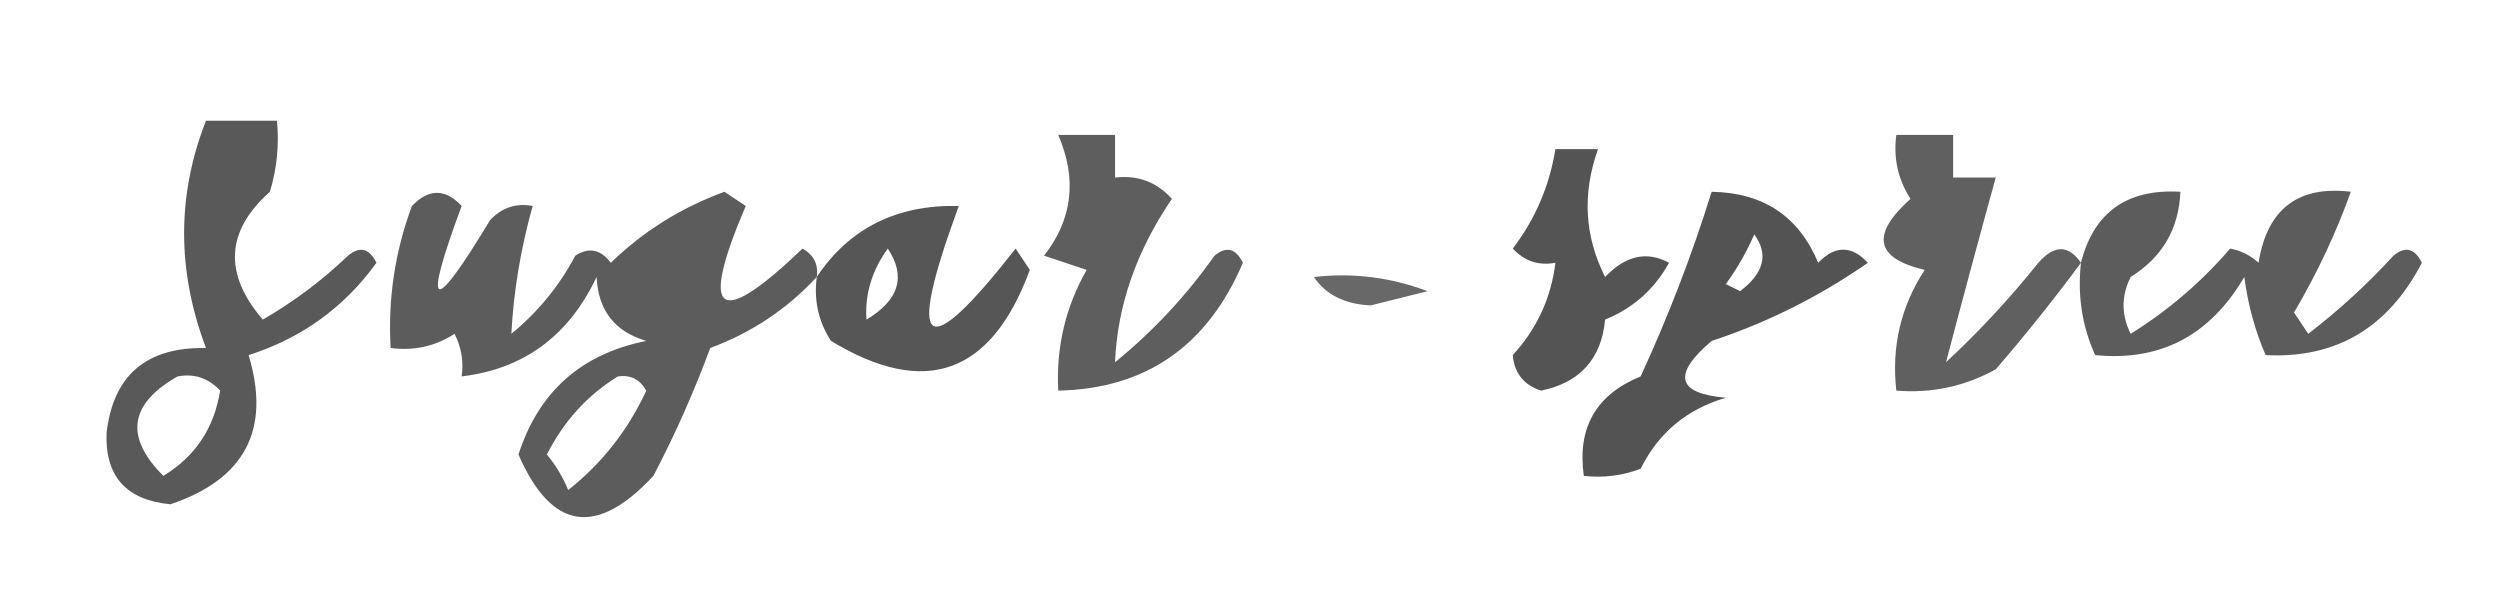 <?xml version="1.0" encoding="UTF-8"?>
<!DOCTYPE svg PUBLIC "-//W3C//DTD SVG 1.1//EN" "http://www.w3.org/Graphics/SVG/1.1/DTD/svg11.dtd">
<svg xmlns="http://www.w3.org/2000/svg" version="1.1" width="176px" height="43px" style="shape-rendering:geometricPrecision; text-rendering:geometricPrecision; image-rendering:optimizeQuality; fill-rule:evenodd; clip-rule:evenodd" xmlns:xlink="http://www.w3.org/1999/xlink">
<g><path style="opacity:0.649" fill="#000000" d="M 14.5,8.5 C 16.167,8.5 17.833,8.5 19.5,8.5C 19.66,10.199 19.494,11.866 19,13.5C 15.895,16.266 15.728,19.266 18.5,22.5C 20.679,21.243 22.679,19.743 24.5,18C 25.332,17.312 25.998,17.479 26.5,18.5C 24.245,21.634 21.245,23.8 17.5,25C 19.084,30.232 17.25,33.732 12,35.5C 8.896,35.212 7.396,33.545 7.5,30.5C 7.962,26.422 10.296,24.422 14.5,24.5C 12.449,19.062 12.449,13.729 14.5,8.5 Z M 12.5,26.5 C 13.675,26.281 14.675,26.614 15.5,27.5C 15.071,30.147 13.738,32.147 11.5,33.5C 8.764,30.767 9.098,28.433 12.5,26.5 Z"/></g>
<g><path style="opacity:0.629" fill="#000000" d="M 74.5,9.5 C 75.833,9.5 77.167,9.5 78.5,9.5C 78.5,10.5 78.5,11.5 78.5,12.5C 80.103,12.312 81.437,12.812 82.5,14C 79.996,17.685 78.663,21.518 78.5,25.5C 81.172,23.327 83.505,20.827 85.5,18C 86.332,17.312 86.998,17.479 87.5,18.5C 84.991,24.371 80.658,27.371 74.5,27.5C 74.342,24.454 75.008,21.621 76.5,19C 75.5,18.667 74.5,18.333 73.5,18C 75.507,15.438 75.841,12.604 74.5,9.5 Z"/></g>
<g><path style="opacity:0.624" fill="#000000" d="M 146.5,18.5 C 144.639,21.022 142.639,23.522 140.5,26C 138.323,27.202 135.989,27.702 133.5,27.5C 133.154,24.398 133.821,21.564 135.5,19C 132.018,18.187 131.685,16.521 134.5,14C 133.62,12.644 133.286,11.144 133.5,9.5C 134.833,9.5 136.167,9.5 137.5,9.5C 137.5,10.5 137.5,11.5 137.5,12.5C 138.5,12.5 139.5,12.5 140.5,12.5C 139.287,16.895 138.12,21.228 137,25.5C 139.322,23.343 141.489,21.01 143.5,18.5C 144.614,17.224 145.614,17.224 146.5,18.5 Z"/></g>
<g><path style="opacity:0.668" fill="#000000" d="M 109.5,10.5 C 110.5,10.5 111.5,10.5 112.5,10.5C 111.382,13.627 111.549,16.628 113,19.5C 114.439,17.986 115.939,17.653 117.5,18.5C 116.472,20.361 114.972,21.695 113,22.5C 112.737,25.264 111.237,26.931 108.5,27.5C 107.28,27.113 106.613,26.28 106.5,25C 108.201,23.14 109.201,20.973 109.5,18.5C 108.325,18.719 107.325,18.386 106.5,17.5C 108.082,15.423 109.082,13.09 109.5,10.5 Z"/></g>
<g><path style="opacity:0.64" fill="#000000" d="M 57.5,19.5 C 55.405,21.759 52.905,23.426 50,24.5C 48.861,27.583 47.528,30.583 46,33.5C 41.986,37.822 38.819,37.322 36.5,32C 37.921,27.58 40.921,24.913 45.5,24C 43.277,23.348 42.11,21.848 42,19.5C 40.043,23.643 36.876,25.976 32.5,26.5C 32.65,25.448 32.483,24.448 32,23.5C 30.644,24.38 29.144,24.713 27.5,24.5C 27.301,21.059 27.801,17.726 29,14.5C 30.183,13.269 31.349,13.269 32.5,14.5C 29.732,21.967 30.399,22.3 34.5,15.5C 35.325,14.614 36.325,14.281 37.5,14.5C 36.658,17.498 36.158,20.498 36,23.5C 37.878,21.957 39.378,20.124 40.5,18C 41.449,17.383 42.282,17.549 43,18.5C 45.282,16.286 47.949,14.619 51,13.5C 51.5,13.833 52,14.167 52.5,14.5C 49.203,22.209 50.536,23.209 56.5,17.5C 57.297,17.957 57.631,18.624 57.5,19.5 Z M 43.5,26.5 C 44.376,26.369 45.043,26.703 45.5,27.5C 44.208,30.288 42.374,32.622 40,34.5C 39.626,33.584 39.126,32.75 38.5,32C 39.692,29.645 41.359,27.812 43.5,26.5 Z"/></g>
<g><path style="opacity:0.674" fill="#000000" d="M 120.5,13.5 C 124.14,13.563 126.64,15.23 128,18.5C 129.183,17.269 130.349,17.269 131.5,18.5C 128.071,20.881 124.404,22.715 120.5,24C 117.712,26.374 118.046,27.707 121.5,28C 118.761,28.798 116.761,30.465 115.5,33C 114.207,33.49 112.873,33.657 111.5,33.5C 111.025,30.116 112.358,27.782 115.5,26.5C 117.457,22.256 119.124,17.923 120.5,13.5 Z M 123.5,16.5 C 124.522,17.892 124.189,19.225 122.5,20.5C 122.167,20.333 121.833,20.167 121.5,20C 122.305,18.887 122.972,17.721 123.5,16.5 Z"/></g>
<g><path style="opacity:0.64" fill="#000000" d="M 146.5,18.5 C 147.398,14.947 149.732,13.281 153.5,13.5C 153.394,16.108 152.228,18.108 150,19.5C 149.333,20.833 149.333,22.167 150,23.5C 152.648,21.851 154.981,19.851 157,17.5C 157.772,17.645 158.439,17.978 159,18.5C 159.609,14.717 161.776,13.05 165.5,13.5C 164.46,16.403 163.127,19.236 161.5,22C 161.833,22.5 162.167,23 162.5,23.5C 164.65,21.851 166.65,20.018 168.5,18C 169.332,17.312 169.998,17.479 170.5,18.5C 168.118,23.085 164.452,25.252 159.5,25C 158.751,23.266 158.251,21.433 158,19.5C 155.58,23.624 152.08,25.457 147.5,25C 146.577,22.959 146.244,20.793 146.5,18.5 Z"/></g>
<g><path style="opacity:0.663" fill="#000000" d="M 57.5,19.5 C 59.793,16.066 63.126,14.399 67.5,14.5C 63.736,24.716 65.069,25.716 71.5,17.5C 71.833,18 72.167,18.5 72.5,19C 69.795,26.358 65.129,28.024 58.5,24C 57.62,22.644 57.286,21.144 57.5,19.5 Z M 62.5,17.5 C 63.801,19.456 63.301,21.123 61,22.5C 60.878,20.718 61.378,19.052 62.5,17.5 Z"/></g>
<g><path style="opacity:0.59" fill="#000000" d="M 92.5,19.5 C 95.247,19.187 97.913,19.52 100.5,20.5C 99.167,20.833 97.833,21.167 96.5,21.5C 94.667,21.415 93.334,20.748 92.5,19.5 Z"/></g>
</svg>
